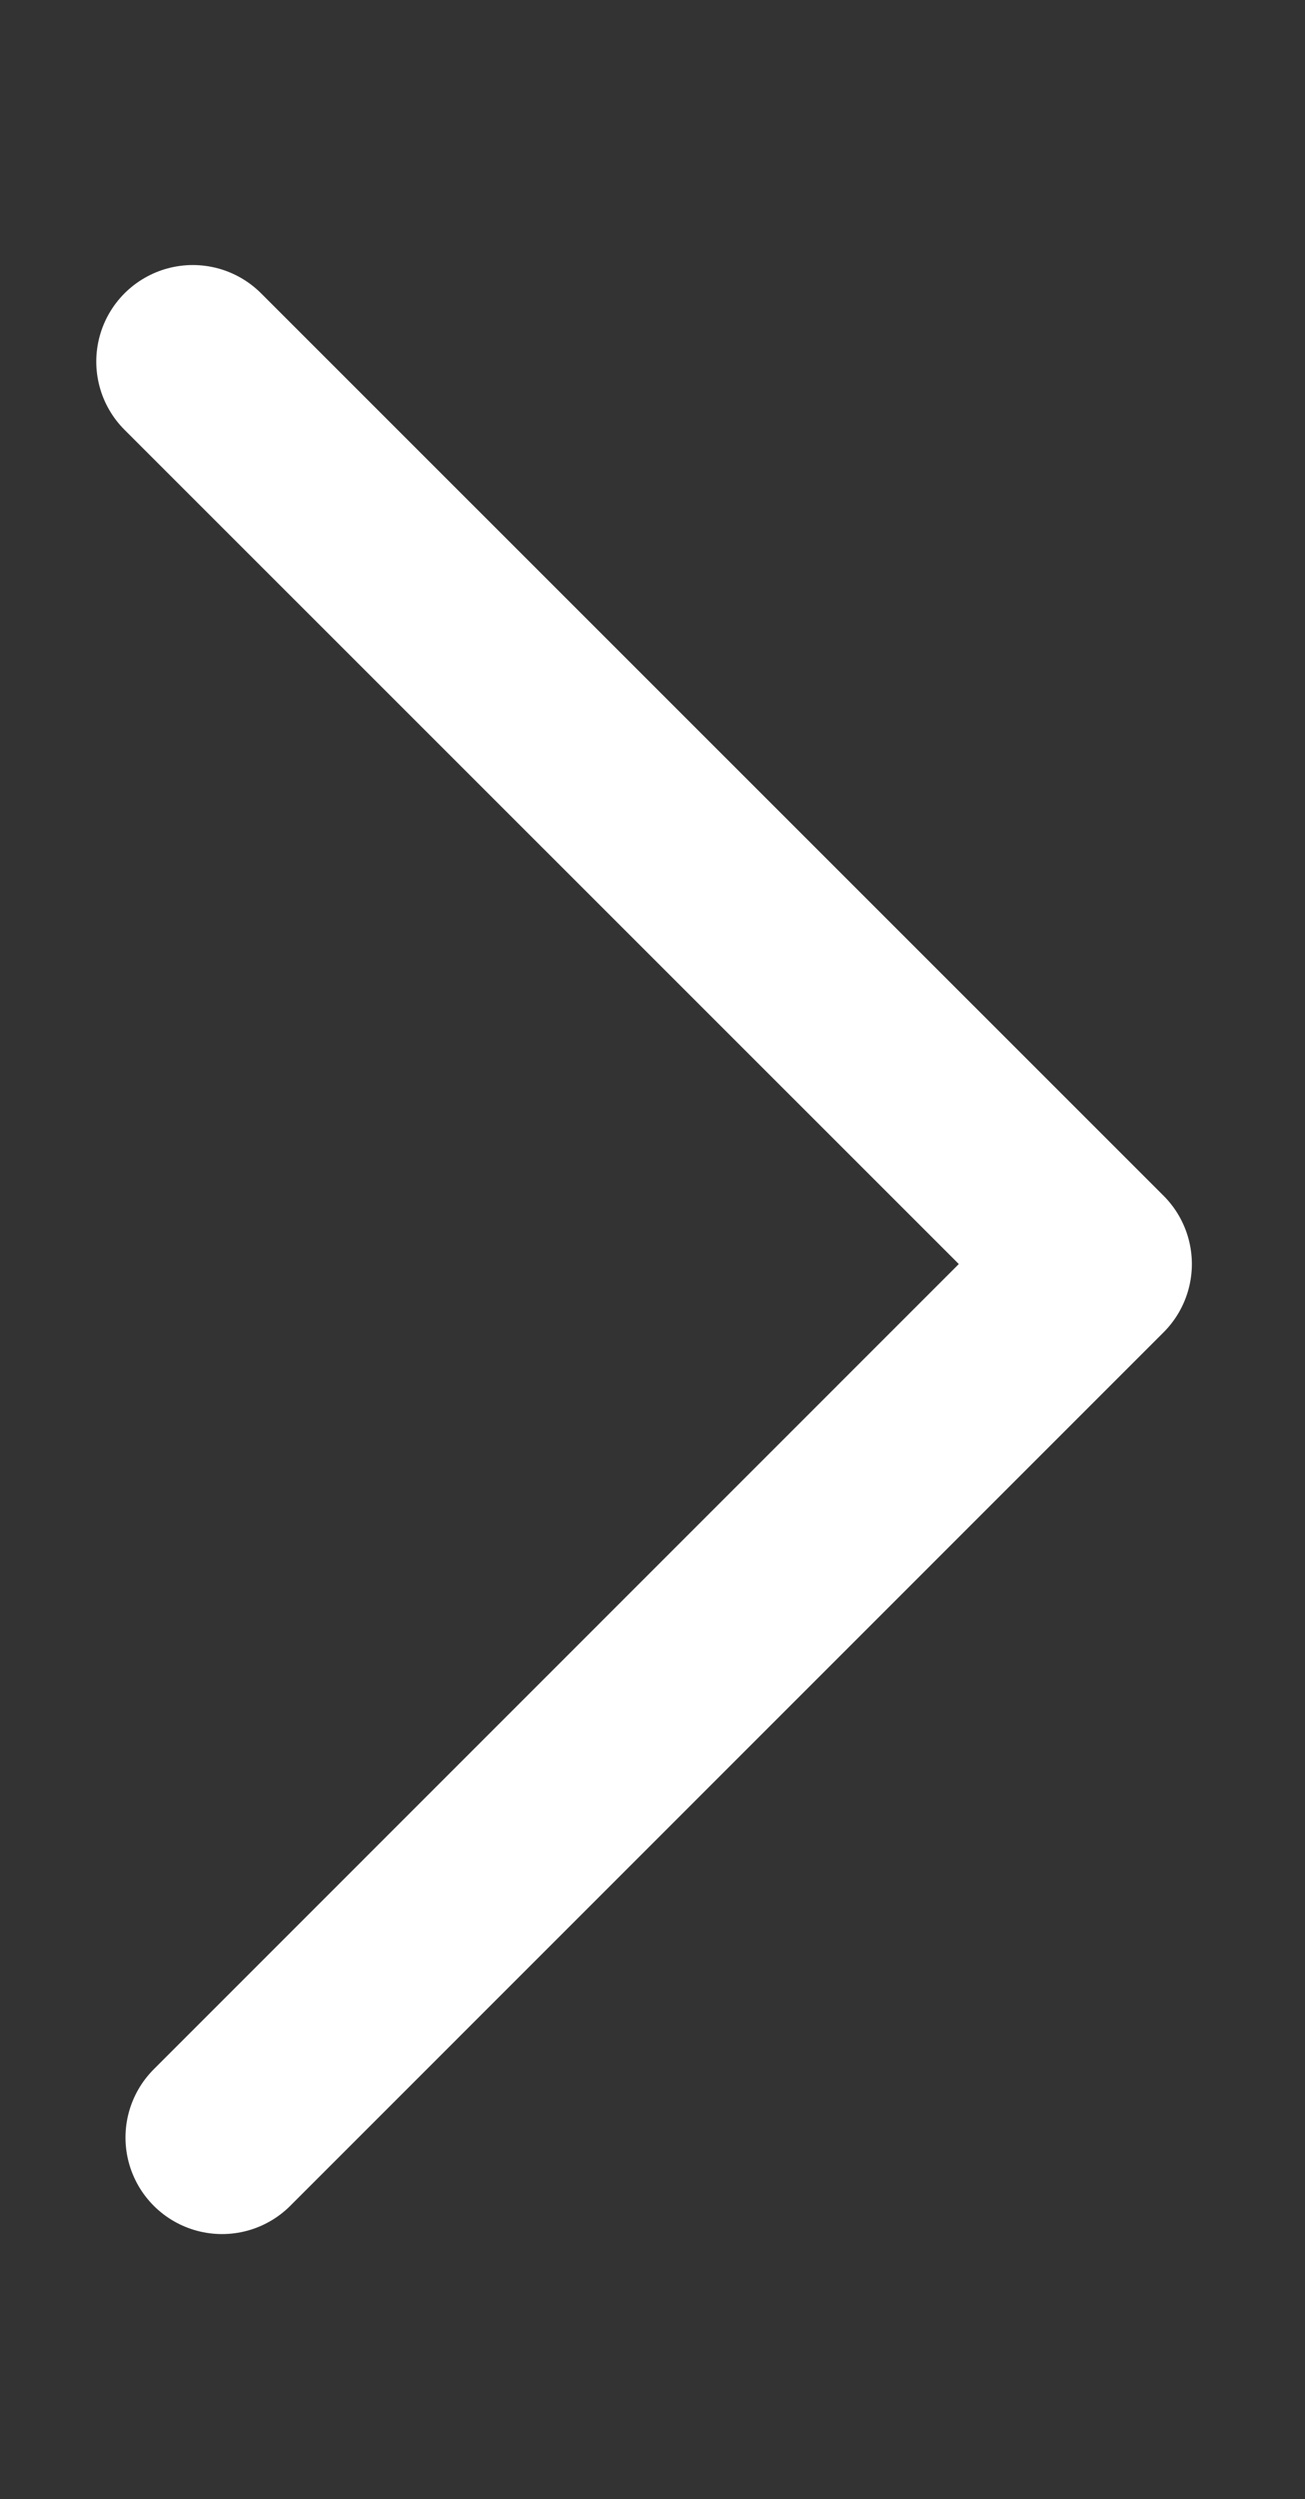 <svg xmlns="http://www.w3.org/2000/svg" xmlns:xlink="http://www.w3.org/1999/xlink" width="10.139" height="19.415" viewBox="0 0 10.139 19.415">
  <rect x="0" y="0" width="10.139" height="19.415" fill="#333333" stroke="none"/>
  <defs>
    <clipPath id="clip-path">
      <rect id="Rechteck_56" data-name="Rechteck 56" width="19.415" height="10.139" fill="none" stroke="#fff" stroke-linecap="round" stroke-linejoin="round" stroke-width="1.5"/>
    </clipPath>
  </defs>
  <g id="Gruppe_293" data-name="Gruppe 293" transform="translate(0 19.415) rotate(-90)">
    <g id="Gruppe_107" data-name="Gruppe 107" transform="translate(0 0)" clip-path="url(#clip-path)">
      <path id="Pfad_78" data-name="Pfad 78" d="M.353.58,7.139,7.365,14.15.353" transform="translate(2.456 1.145)" fill="none" stroke="#fff" stroke-linecap="round" stroke-linejoin="round" stroke-miterlimit="10" stroke-width="1.5"/>
    </g>
  </g>
</svg>
